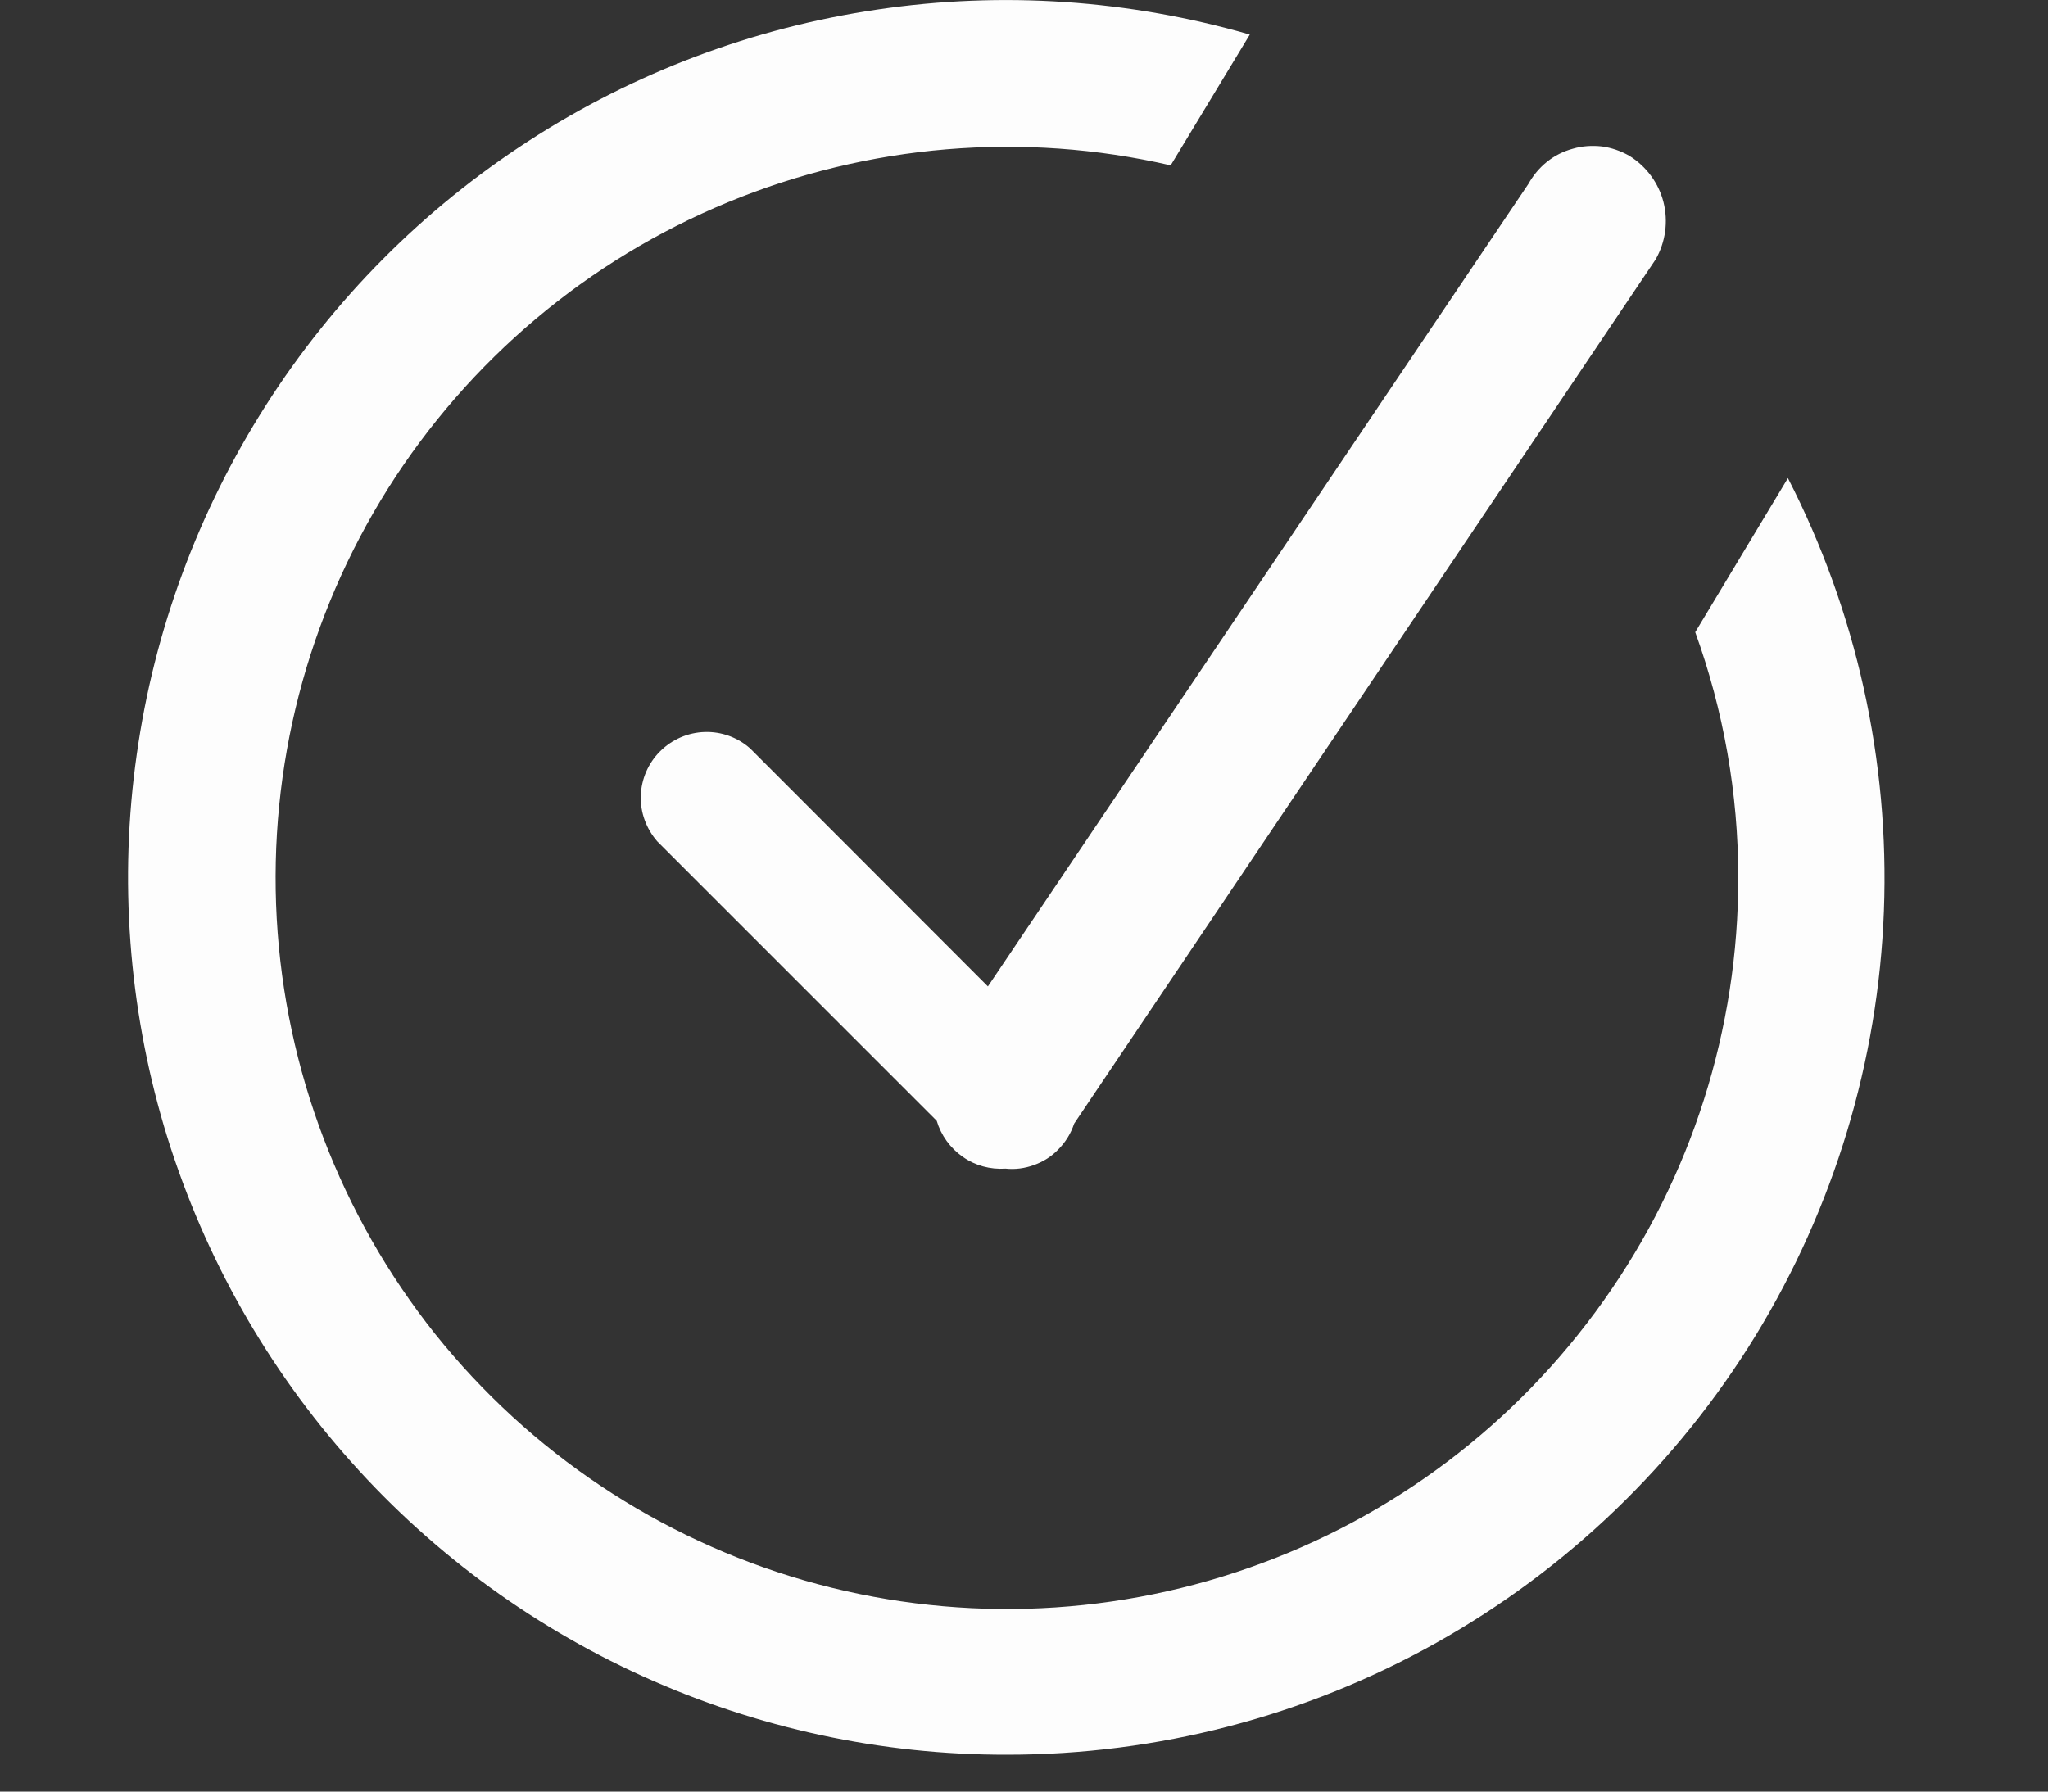 <?xml version="1.0" encoding="UTF-8"?> <svg xmlns="http://www.w3.org/2000/svg" width="8" height="7" viewBox="0 0 8 7" fill="none"><rect x="0" y="0" width="8" height="7" fill="#333333" stroke="none"/> <path fill-rule="evenodd" clip-rule="evenodd" d="M3.934 6.856C3.442 6.857 2.957 6.752 2.51 6.549C2.063 6.346 1.664 6.049 1.342 5.678C1.02 5.308 0.781 4.872 0.641 4.402C0.502 3.931 0.465 3.435 0.534 2.949C0.602 2.463 0.775 1.997 1.039 1.583C1.303 1.169 1.653 0.817 2.066 0.55C2.478 0.283 2.943 0.108 3.429 0.037C3.915 -0.035 4.41 -0.001 4.882 0.135L4.573 0.646C3.996 0.513 3.391 0.564 2.844 0.79C2.296 1.016 1.832 1.407 1.516 1.908C1.2 2.41 1.048 2.997 1.081 3.589C1.114 4.18 1.33 4.747 1.699 5.211C2.069 5.674 2.573 6.011 3.142 6.175C3.712 6.339 4.318 6.322 4.878 6.126C5.437 5.931 5.921 5.566 6.264 5.082C6.607 4.599 6.791 4.021 6.79 3.428C6.79 3.101 6.733 2.777 6.622 2.47L6.984 1.868C7.252 2.39 7.381 2.973 7.359 3.559C7.337 4.146 7.164 4.717 6.858 5.218C6.552 5.718 6.122 6.132 5.61 6.419C5.098 6.706 4.521 6.856 3.934 6.856ZM4.196 4.39C4.183 4.429 4.162 4.463 4.133 4.492C4.107 4.519 4.075 4.539 4.039 4.552C4.003 4.565 3.965 4.57 3.928 4.566C3.868 4.57 3.809 4.554 3.761 4.52C3.712 4.486 3.676 4.436 3.659 4.379L2.568 3.288C2.525 3.239 2.501 3.175 2.503 3.11C2.505 3.044 2.532 2.982 2.578 2.936C2.625 2.889 2.687 2.862 2.753 2.86C2.818 2.858 2.882 2.881 2.931 2.925L3.859 3.854L5.97 0.719C5.989 0.685 6.013 0.656 6.043 0.632C6.073 0.608 6.107 0.591 6.144 0.581C6.181 0.57 6.219 0.568 6.257 0.572C6.295 0.577 6.332 0.59 6.365 0.609C6.431 0.65 6.479 0.715 6.498 0.79C6.517 0.866 6.506 0.946 6.467 1.014L4.196 4.39Z" fill="#FDFDFD"></path> </svg> 